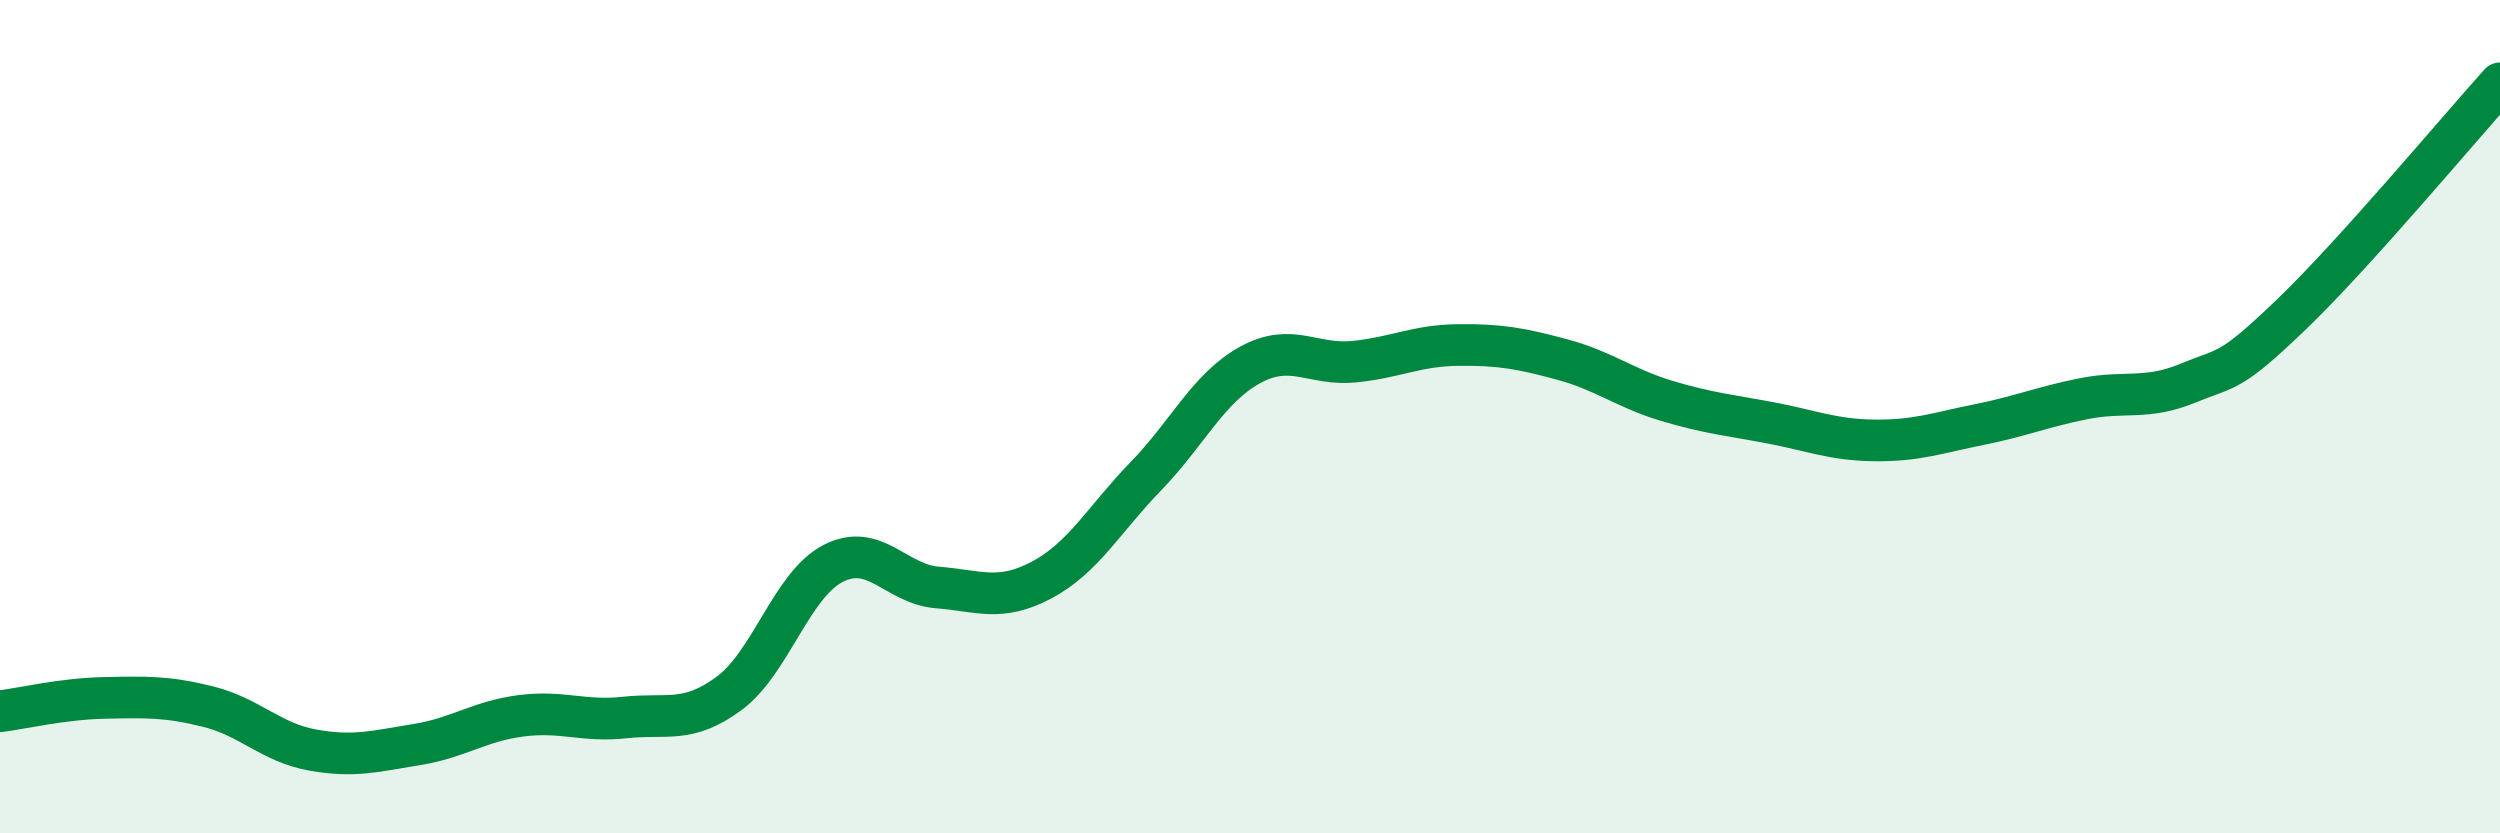 
    <svg width="60" height="20" viewBox="0 0 60 20" xmlns="http://www.w3.org/2000/svg">
      <path
        d="M 0,17.07 C 0.5,17.01 1.5,16.77 2.5,16.75 C 3.5,16.73 4,16.71 5,16.96 C 6,17.21 6.5,17.82 7.5,18 C 8.5,18.18 9,18.03 10,17.87 C 11,17.71 11.5,17.31 12.5,17.18 C 13.5,17.05 14,17.33 15,17.22 C 16,17.11 16.5,17.38 17.5,16.64 C 18.5,15.9 19,14.03 20,13.52 C 21,13.01 21.5,14.02 22.5,14.1 C 23.5,14.18 24,14.45 25,13.92 C 26,13.39 26.5,12.46 27.5,11.43 C 28.5,10.4 29,9.31 30,8.76 C 31,8.21 31.5,8.78 32.5,8.68 C 33.5,8.58 34,8.29 35,8.28 C 36,8.27 36.5,8.36 37.5,8.63 C 38.5,8.9 39,9.32 40,9.62 C 41,9.92 41.5,9.96 42.5,10.15 C 43.5,10.34 44,10.56 45,10.57 C 46,10.58 46.5,10.39 47.5,10.19 C 48.5,9.99 49,9.77 50,9.57 C 51,9.37 51.5,9.61 52.5,9.2 C 53.5,8.79 53.5,8.98 55,7.54 C 56.5,6.1 59,3.11 60,2L60 20L0 20Z"
        fill="#008740"
        opacity="0.1"
        stroke-linecap="round"
        stroke-linejoin="round"
      />
      <path
        d="M 0,17.07 C 0.5,17.01 1.5,16.77 2.5,16.75 C 3.5,16.73 4,16.71 5,16.96 C 6,17.21 6.5,17.82 7.5,18 C 8.5,18.18 9,18.03 10,17.87 C 11,17.71 11.5,17.31 12.5,17.18 C 13.5,17.05 14,17.33 15,17.22 C 16,17.11 16.5,17.38 17.5,16.64 C 18.5,15.9 19,14.03 20,13.52 C 21,13.01 21.5,14.02 22.5,14.1 C 23.5,14.18 24,14.45 25,13.92 C 26,13.39 26.5,12.46 27.5,11.43 C 28.5,10.4 29,9.31 30,8.76 C 31,8.21 31.5,8.78 32.5,8.68 C 33.5,8.58 34,8.29 35,8.28 C 36,8.27 36.5,8.36 37.5,8.63 C 38.5,8.9 39,9.32 40,9.62 C 41,9.92 41.5,9.96 42.5,10.15 C 43.5,10.34 44,10.56 45,10.57 C 46,10.58 46.5,10.39 47.5,10.19 C 48.5,9.99 49,9.77 50,9.57 C 51,9.37 51.5,9.61 52.5,9.2 C 53.5,8.79 53.5,8.98 55,7.54 C 56.5,6.1 59,3.11 60,2"
        stroke="#008740"
        stroke-width="1"
        fill="none"
        stroke-linecap="round"
        stroke-linejoin="round"
      />
    </svg>
  